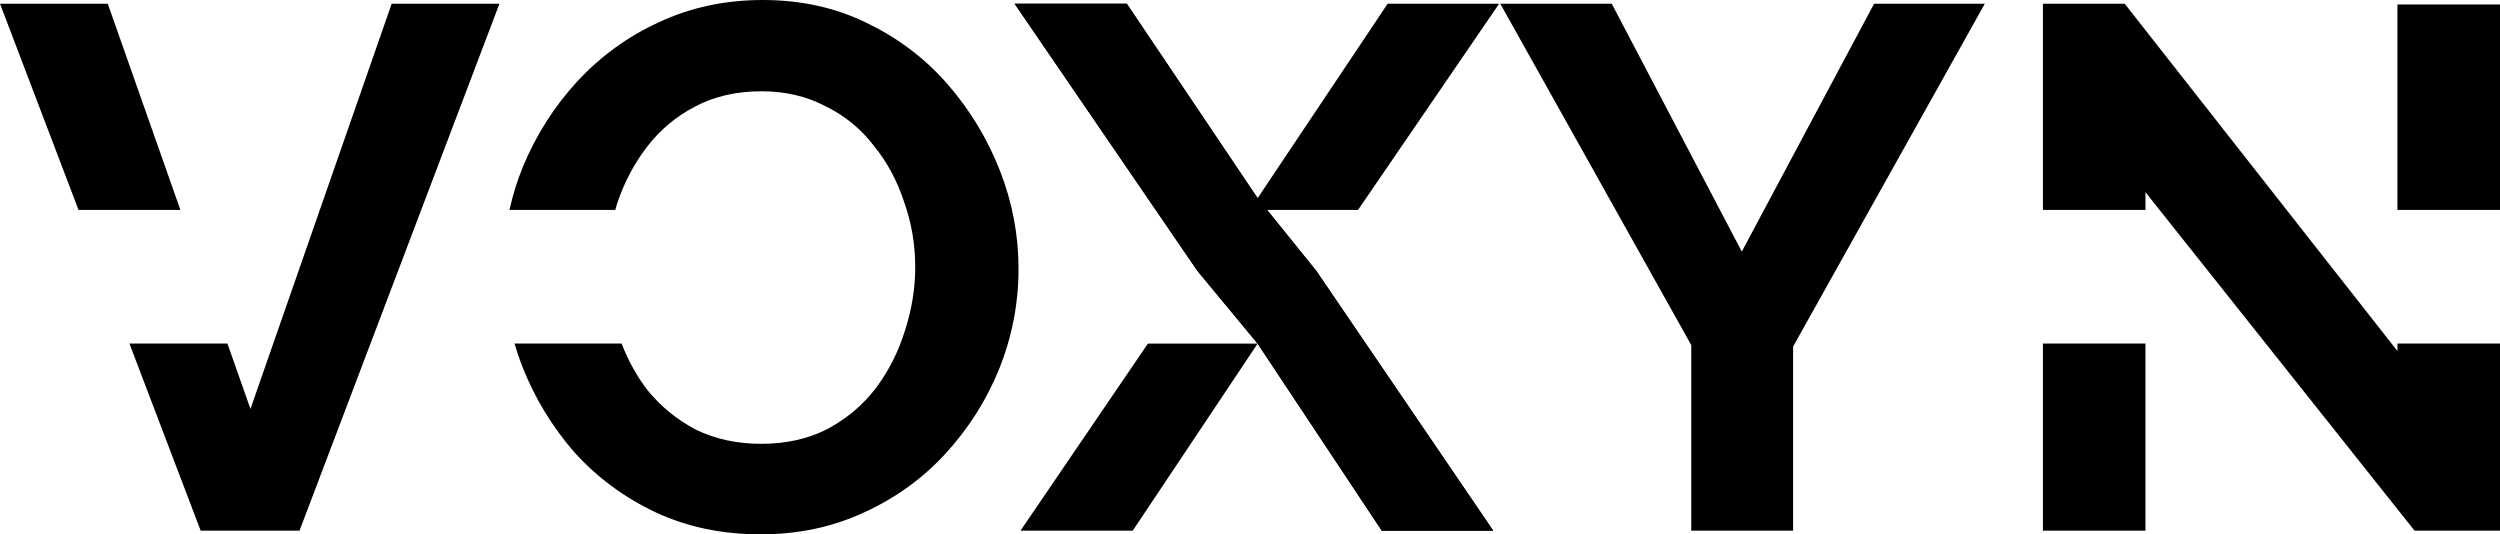 <svg width="131" height="28" viewBox="0 0 131 28" fill="none" xmlns="http://www.w3.org/2000/svg">
<path d="M112.423 10.072V11V18V27.806H107.049V18H112.423V11H107.049V0.194H111.333L125.626 18.395V18H131L131 11H125.626V0.233H131L131 11L131 18L131 27.806H126.521L112.423 10.072Z" fill="black"/>
<path d="M84.455 0.194L91.27 13.183L98.203 0.194H104.005L93.958 18.161V27.806H88.622V18.083L78.614 0.194H84.455Z" fill="black"/>
<path d="M59.044 0.194L65.899 10.383L72.714 0.194H78.556L71.161 11H66.397L68.975 14.194L78.244 27.806H72.403L65.899 18.006L59.356 27.806H53.475L60.149 18.006H65.899L62.744 14.194L53.164 0.194H59.044Z" fill="black"/>
<path d="M39.857 28C37.832 28 35.989 27.611 34.327 26.833C32.691 26.056 31.276 25.006 30.082 23.683C28.914 22.335 28.005 20.831 27.356 19.172C27.206 18.784 27.074 18.393 26.959 18L32.24 11H26.698C26.865 10.232 27.097 9.482 27.395 8.75C28.096 7.065 29.044 5.574 30.238 4.278C31.458 2.956 32.886 1.919 34.522 1.167C36.184 0.389 38.001 0 39.974 0C41.973 0 43.791 0.402 45.426 1.206C47.088 2.009 48.503 3.085 49.671 4.433C50.84 5.781 51.748 7.285 52.397 8.944C53.047 10.604 53.371 12.315 53.371 14.078C53.371 15.893 53.033 17.643 52.358 19.328C51.684 20.987 50.736 22.478 49.516 23.8C48.321 25.096 46.893 26.12 45.232 26.872C43.596 27.624 41.804 28 39.857 28ZM26.959 18H31.999H32.571C32.918 18.9 33.373 19.719 33.938 20.456C34.639 21.311 35.483 21.998 36.469 22.517C37.482 23.009 38.624 23.256 39.896 23.256C41.194 23.256 42.35 22.996 43.362 22.478C44.375 21.933 45.219 21.22 45.894 20.339C46.569 19.431 47.075 18.433 47.413 17.344C47.776 16.23 47.958 15.115 47.958 14C47.958 12.807 47.763 11.667 47.374 10.578C47.01 9.463 46.478 8.478 45.777 7.622C45.102 6.741 44.258 6.054 43.245 5.561C42.259 5.043 41.142 4.783 39.896 4.783C38.572 4.783 37.404 5.056 36.391 5.6C35.405 6.119 34.574 6.819 33.899 7.7C33.224 8.581 32.705 9.567 32.341 10.656C32.306 10.77 32.272 10.885 32.24 11L26.959 18Z" fill="black"/>
<path d="M5.647 0.194L9.452 11L11.917 18L13.124 21.428L20.524 0.194H26.171L15.695 27.806H10.515L6.781 18H11.917L9.452 11H4.115L0 0.194H5.647Z" fill="black"/>
<path d="M65.899 10.383L59.044 0.194H53.164L62.744 14.194L65.899 18.006L72.403 27.806H78.244L68.975 14.194L65.899 10.383Z" fill="black"/>
</svg>
